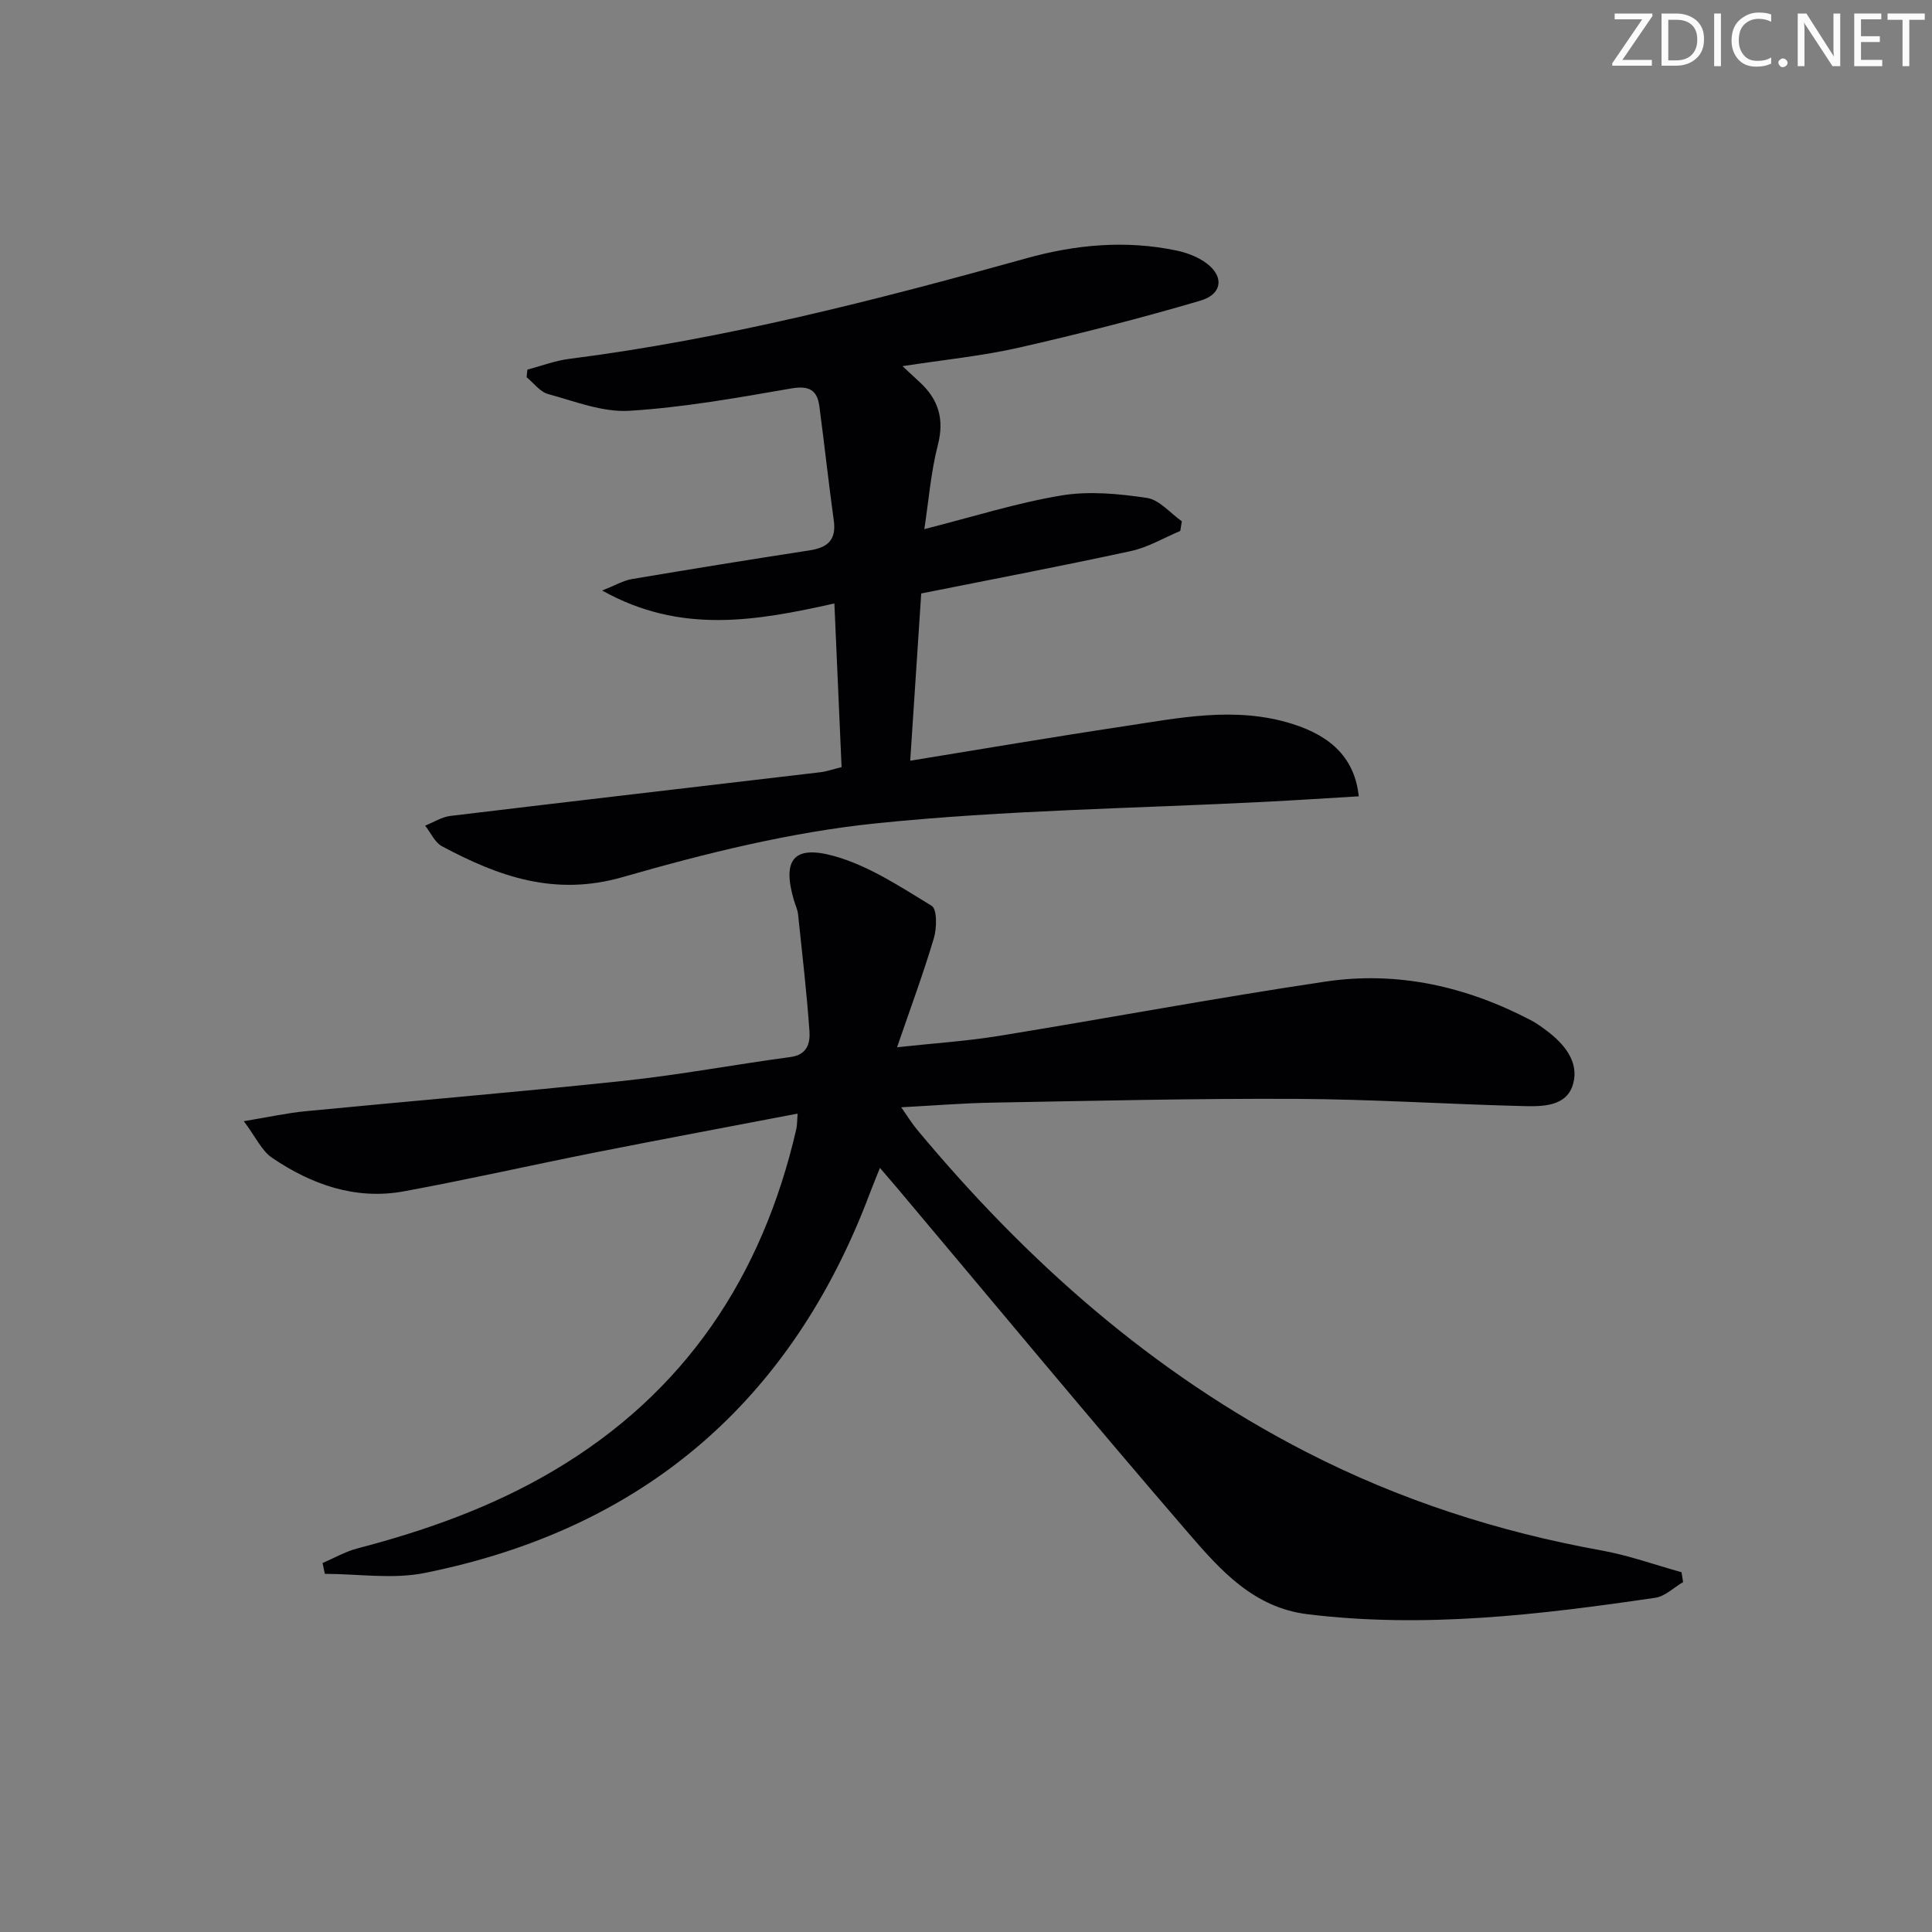 <svg enable-background="new 0 0 400 400" viewBox="0 0 400 400" xmlns="http://www.w3.org/2000/svg"><rect x="0" y="0" width="400" height="400" fill="#808080" stroke="none"/><g fill="#fafbfa"><path d="m342.2 3.2-6.3 9.2h6.1v1.2h-8.2v-.5l6.2-9.1h-5.7v-1.2h7.8v.4z"/><path d="m344 13.7v-10.9h3.1c1.6 0 3 .5 4.1 1.4 1.1 1 1.6 2.2 1.6 3.9s-.5 3-1.6 4-2.5 1.5-4.2 1.5h-3zm1.4-9.6v8.4h1.6c1.4 0 2.5-.4 3.2-1.1.8-.8 1.2-1.8 1.2-3.2s-.4-2.4-1.2-3.1-1.8-1-3.1-1z"/><path d="m356.3 2.8v10.9h-1.4v-10.9z"/><path d="m366.6 13.2c-.8.4-1.8.6-3 .6-1.6 0-2.8-.5-3.7-1.5s-1.4-2.3-1.4-3.9c0-1.7.5-3.2 1.6-4.2s2.4-1.6 4-1.6c1 0 1.9.1 2.6.4v1.5c-.8-.4-1.6-.6-2.6-.6-1.2 0-2.2.4-3 1.2s-1.1 1.9-1.1 3.3c0 1.3.4 2.3 1.1 3.1s1.6 1.1 2.8 1.1c1.1 0 2-.2 2.8-.7v1.3z"/><path d="m368.2 13c0-.3.1-.5.3-.6.2-.2.4-.3.6-.3.3 0 .5.1.7.3s.3.4.3.6-.1.5-.3.6c-.2.2-.4.3-.7.3s-.5-.1-.6-.3c-.2-.2-.3-.4-.3-.6z"/><path d="m381.1 13.7h-1.7l-5.5-8.4c-.2-.2-.3-.5-.4-.7 0 .2.1.8.1 1.5v7.6h-1.4v-10.9h1.8l5.3 8.3c.3.4.4.6.4.8 0-.3-.1-.8-.1-1.6v-7.5h1.4v10.9z"/><path d="m389.7 13.7h-5.8v-10.9h5.6v1.2h-4.2v3.5h3.9v1.2h-3.9v3.7h4.4z"/><path d="m398.4 4.1h-3.1v9.6h-1.4v-9.6h-3.1v-1.3h7.7v1.3z"/></g><path d="m165.14 230.56c-14.23 2.73-27.9 5.27-41.53 7.97-13.34 2.64-26.6 5.66-39.98 8.12-10.02 1.84-19.11-1.39-27.3-6.94-2.14-1.45-3.36-4.26-5.85-7.58 5.15-.85 8.92-1.69 12.74-2.06 21.99-2.14 44-3.96 65.97-6.3 11.54-1.23 22.98-3.38 34.5-4.93 3.47-.46 4.07-2.92 3.9-5.34-.57-8.08-1.51-16.13-2.36-24.19-.1-.97-.55-1.91-.84-2.87-2.47-8.34-.18-11.58 8.35-9.19 7.14 2 13.7 6.36 20.15 10.29 1.14.69 1.08 4.6.46 6.69-2.16 7.28-4.82 14.42-7.62 22.59 7.65-.83 14.36-1.26 20.97-2.33 22.6-3.67 45.12-7.9 67.77-11.27 14.88-2.21 29.1 1.01 42.43 7.98 1.17.61 2.27 1.4 3.33 2.2 3.65 2.74 6.7 6.44 5.49 10.92-1.3 4.86-6.41 4.78-10.51 4.68-15.63-.39-31.24-1.42-46.87-1.49-20.97-.1-41.95.41-62.92.78-5.97.1-11.94.6-18.84.96 1.29 1.82 2.17 3.28 3.25 4.58 22.69 27.27 48.78 50.43 80.55 66.76 19.36 9.95 39.78 16.55 61.18 20.41 5.62 1.01 11.06 2.98 16.58 4.51.11.68.22 1.36.33 2.04-1.91 1.12-3.72 2.95-5.76 3.25-23.87 3.51-47.79 6.37-71.99 3.41-11.14-1.36-18.02-9.09-24.57-16.68-20.43-23.69-40.39-47.79-60.54-71.73-.96-1.14-1.94-2.26-3.43-4-.81 2.04-1.47 3.6-2.06 5.19-16.25 43.21-47 69.61-92.22 78.68-6.63 1.33-13.75.18-20.64.18-.16-.75-.32-1.49-.48-2.24 2.41-1.03 4.73-2.38 7.23-3.03 14.21-3.71 27.93-8.59 40.63-16.11 27.23-16.11 43.19-40.22 50.22-70.68.19-.8.15-1.65.28-3.23z" fill="#010104"/><path d="m174.24 158.82c-.49-11.24-.98-22.29-1.49-33.88-16.21 3.61-31.81 6.43-48.08-2.68 2.74-1.08 4.37-2.06 6.11-2.36 12.26-2.07 24.53-4.06 36.82-5.95 3.71-.57 5.59-2.11 5.03-6.16-1.09-7.88-1.94-15.79-2.99-23.68-.46-3.43-2.2-4.31-5.86-3.68-11.11 1.93-22.27 3.93-33.49 4.62-5.53.34-11.28-1.96-16.82-3.47-1.67-.46-2.97-2.28-4.44-3.48.05-.52.11-1.04.16-1.57 2.87-.76 5.69-1.85 8.61-2.22 32.2-4.11 63.53-12.16 94.73-20.84 10.22-2.85 20.58-3.79 31.05-1.6 1.91.4 3.87 1.11 5.51 2.15 4.39 2.77 4.3 6.8-.6 8.24-12.39 3.64-24.92 6.85-37.52 9.71-7.7 1.75-15.62 2.52-24.12 3.84 1.52 1.41 2.56 2.37 3.59 3.33 3.88 3.58 5.11 7.65 3.73 13.01-1.44 5.55-1.87 11.35-2.8 17.4 10.1-2.56 19.13-5.43 28.38-6.97 5.74-.95 11.89-.36 17.71.51 2.59.39 4.83 3.15 7.23 4.84-.11.67-.22 1.33-.33 2-3.4 1.42-6.68 3.4-10.22 4.16-14.4 3.12-28.88 5.88-43.41 8.78-.74 11.21-1.5 22.74-2.28 34.63 14.72-2.39 29.36-4.89 44.05-7.1 11.63-1.75 23.27-4.23 35.04-.53 8.32 2.61 12.95 7.3 13.78 15-6.42.38-12.82.8-19.23 1.13-26.9 1.38-53.9 1.71-80.65 4.46-17.71 1.82-35.34 6.19-52.51 11.13-14.06 4.05-25.7-.11-37.42-6.38-1.5-.8-2.34-2.82-3.49-4.27 1.74-.69 3.43-1.79 5.22-2.01 25.54-3.08 51.1-6.03 76.64-9.05 1.26-.15 2.51-.6 4.36-1.06z" fill="#010104"/></svg>